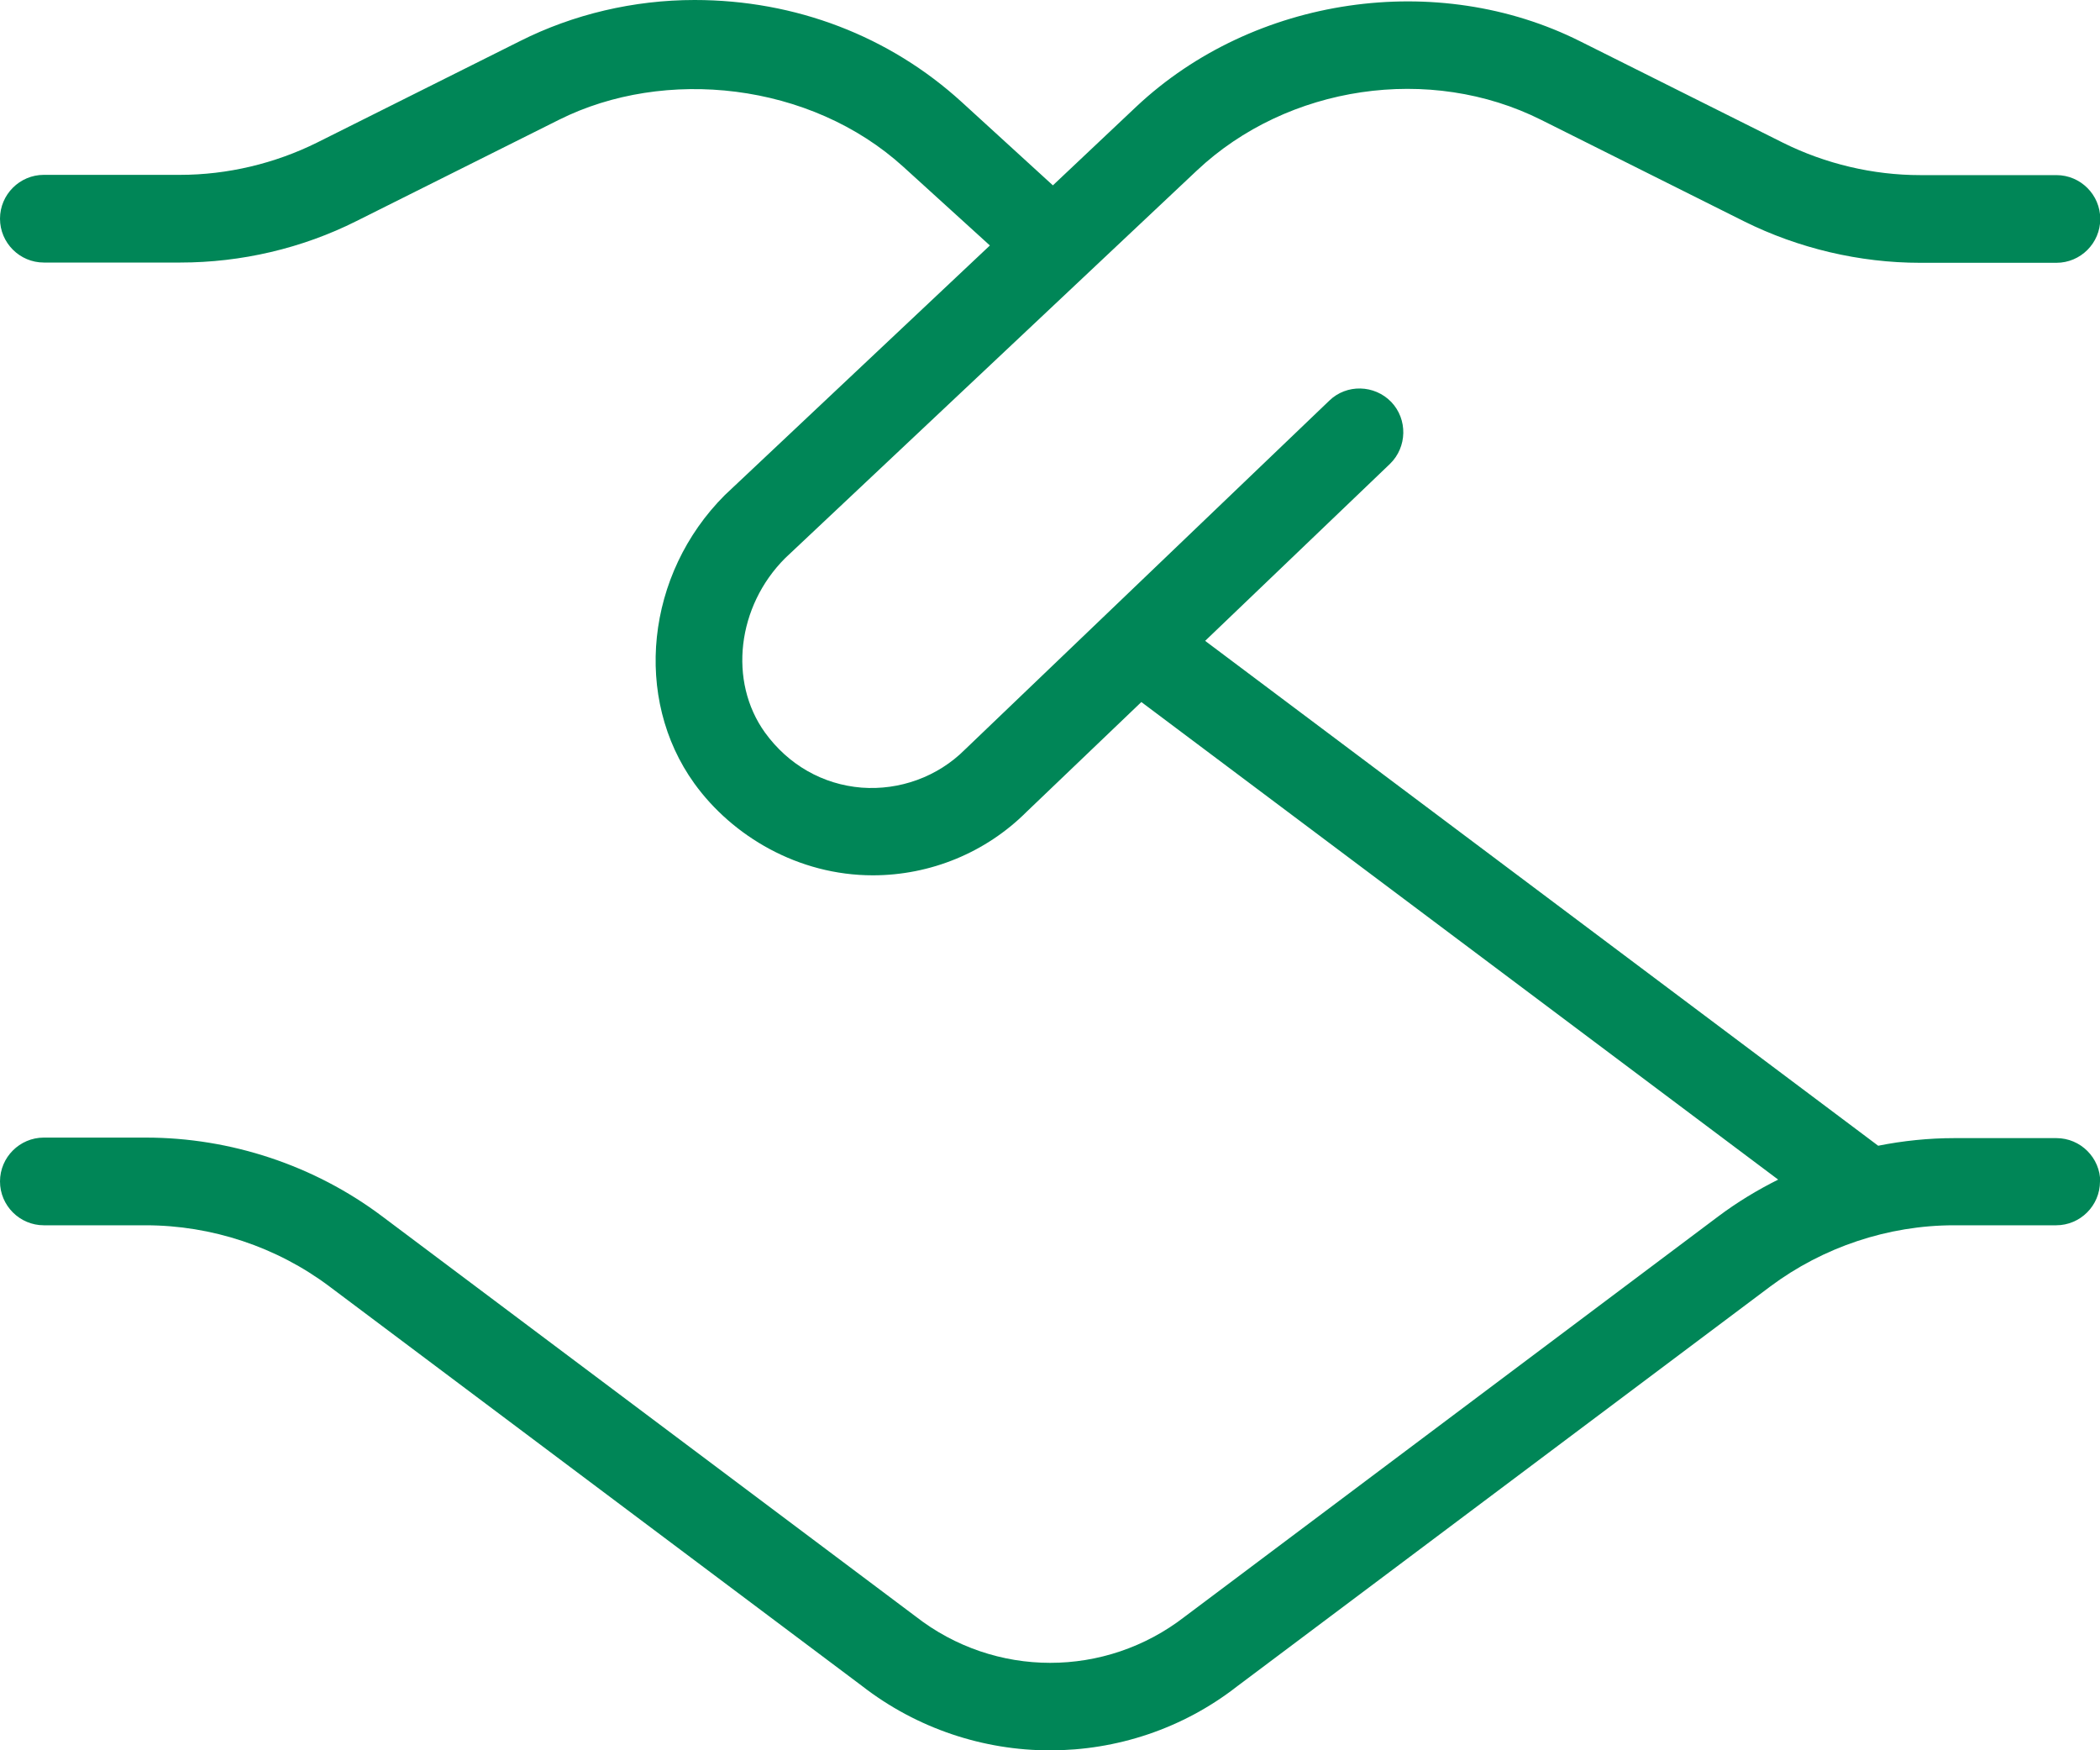<?xml version="1.0" encoding="UTF-8"?>
<svg id="Capa_2" xmlns="http://www.w3.org/2000/svg" xmlns:xlink="http://www.w3.org/1999/xlink" viewBox="0 0 80 66.67">
  <defs>
    <style>
      .cls-1 {
        fill: none;
      }

      .cls-2 {
        fill: #008657;
      }

      .cls-3 {
        clip-path: url(#clippath);
      }
    </style>
    <clipPath id="clippath">
      <rect class="cls-1" width="80" height="66.67"/>
    </clipPath>
  </defs>
  <g id="Capa_1-2" data-name="Capa_1">
    <g class="cls-3">
      <path class="cls-2" d="M80,45c0,.92-.75,1.67-1.67,1.67h-3.89c-2.51,0-4.99.83-7,2.33l-20.31,15.23c-2.09,1.63-4.61,2.44-7.13,2.44s-5.06-.82-7.17-2.46l-20.28-15.21c-2.01-1.51-4.49-2.33-7-2.33H1.67c-.92,0-1.67-.75-1.67-1.67s.75-1.67,1.67-1.67h3.89c3.23,0,6.42,1.06,9,3l20.31,15.23c3.03,2.37,7.24,2.36,10.26.02l20.33-15.25c.72-.54,1.48-1,2.28-1.4l-24.26-18.19-4.37,4.18c-1.55,1.55-3.66,2.42-5.86,2.42-2.84,0-5.35-1.49-6.8-3.5-2.34-3.25-1.85-7.97,1.16-10.98l10.1-9.51-3.29-2.99c-3.55-3.23-9.1-3.81-13.12-1.8l-7.72,3.86c-2.07,1.04-4.39,1.58-6.71,1.58H1.67c-.92,0-1.67-.75-1.67-1.67s.75-1.67,1.67-1.67h5.19c1.8,0,3.61-.43,5.22-1.23l7.72-3.86C21.84.54,24.15,0,26.46,0,30.31,0,33.89,1.38,36.64,3.89l3.47,3.17,3.18-3C47.76-.14,54.76-1.16,60.21,1.58l7.72,3.86c1.61.8,3.42,1.23,5.22,1.23h5.19c.92,0,1.67.75,1.67,1.67s-.75,1.67-1.67,1.67h-5.19c-2.31,0-4.64-.55-6.71-1.58l-7.72-3.86c-4.24-2.13-9.67-1.33-13.13,1.93l-15.68,14.76c-1.83,1.83-2.17,4.69-.77,6.64.89,1.23,2.2,1.98,3.68,2.1,1.45.11,2.9-.41,3.94-1.45l13.88-13.29c.66-.64,1.72-.61,2.36.05.63.66.61,1.72-.05,2.36l-7.04,6.74,25.64,19.23c.95-.19,1.93-.29,2.9-.29h3.89c.92,0,1.67.75,1.67,1.67"/>
    </g>
  </g>
</svg>